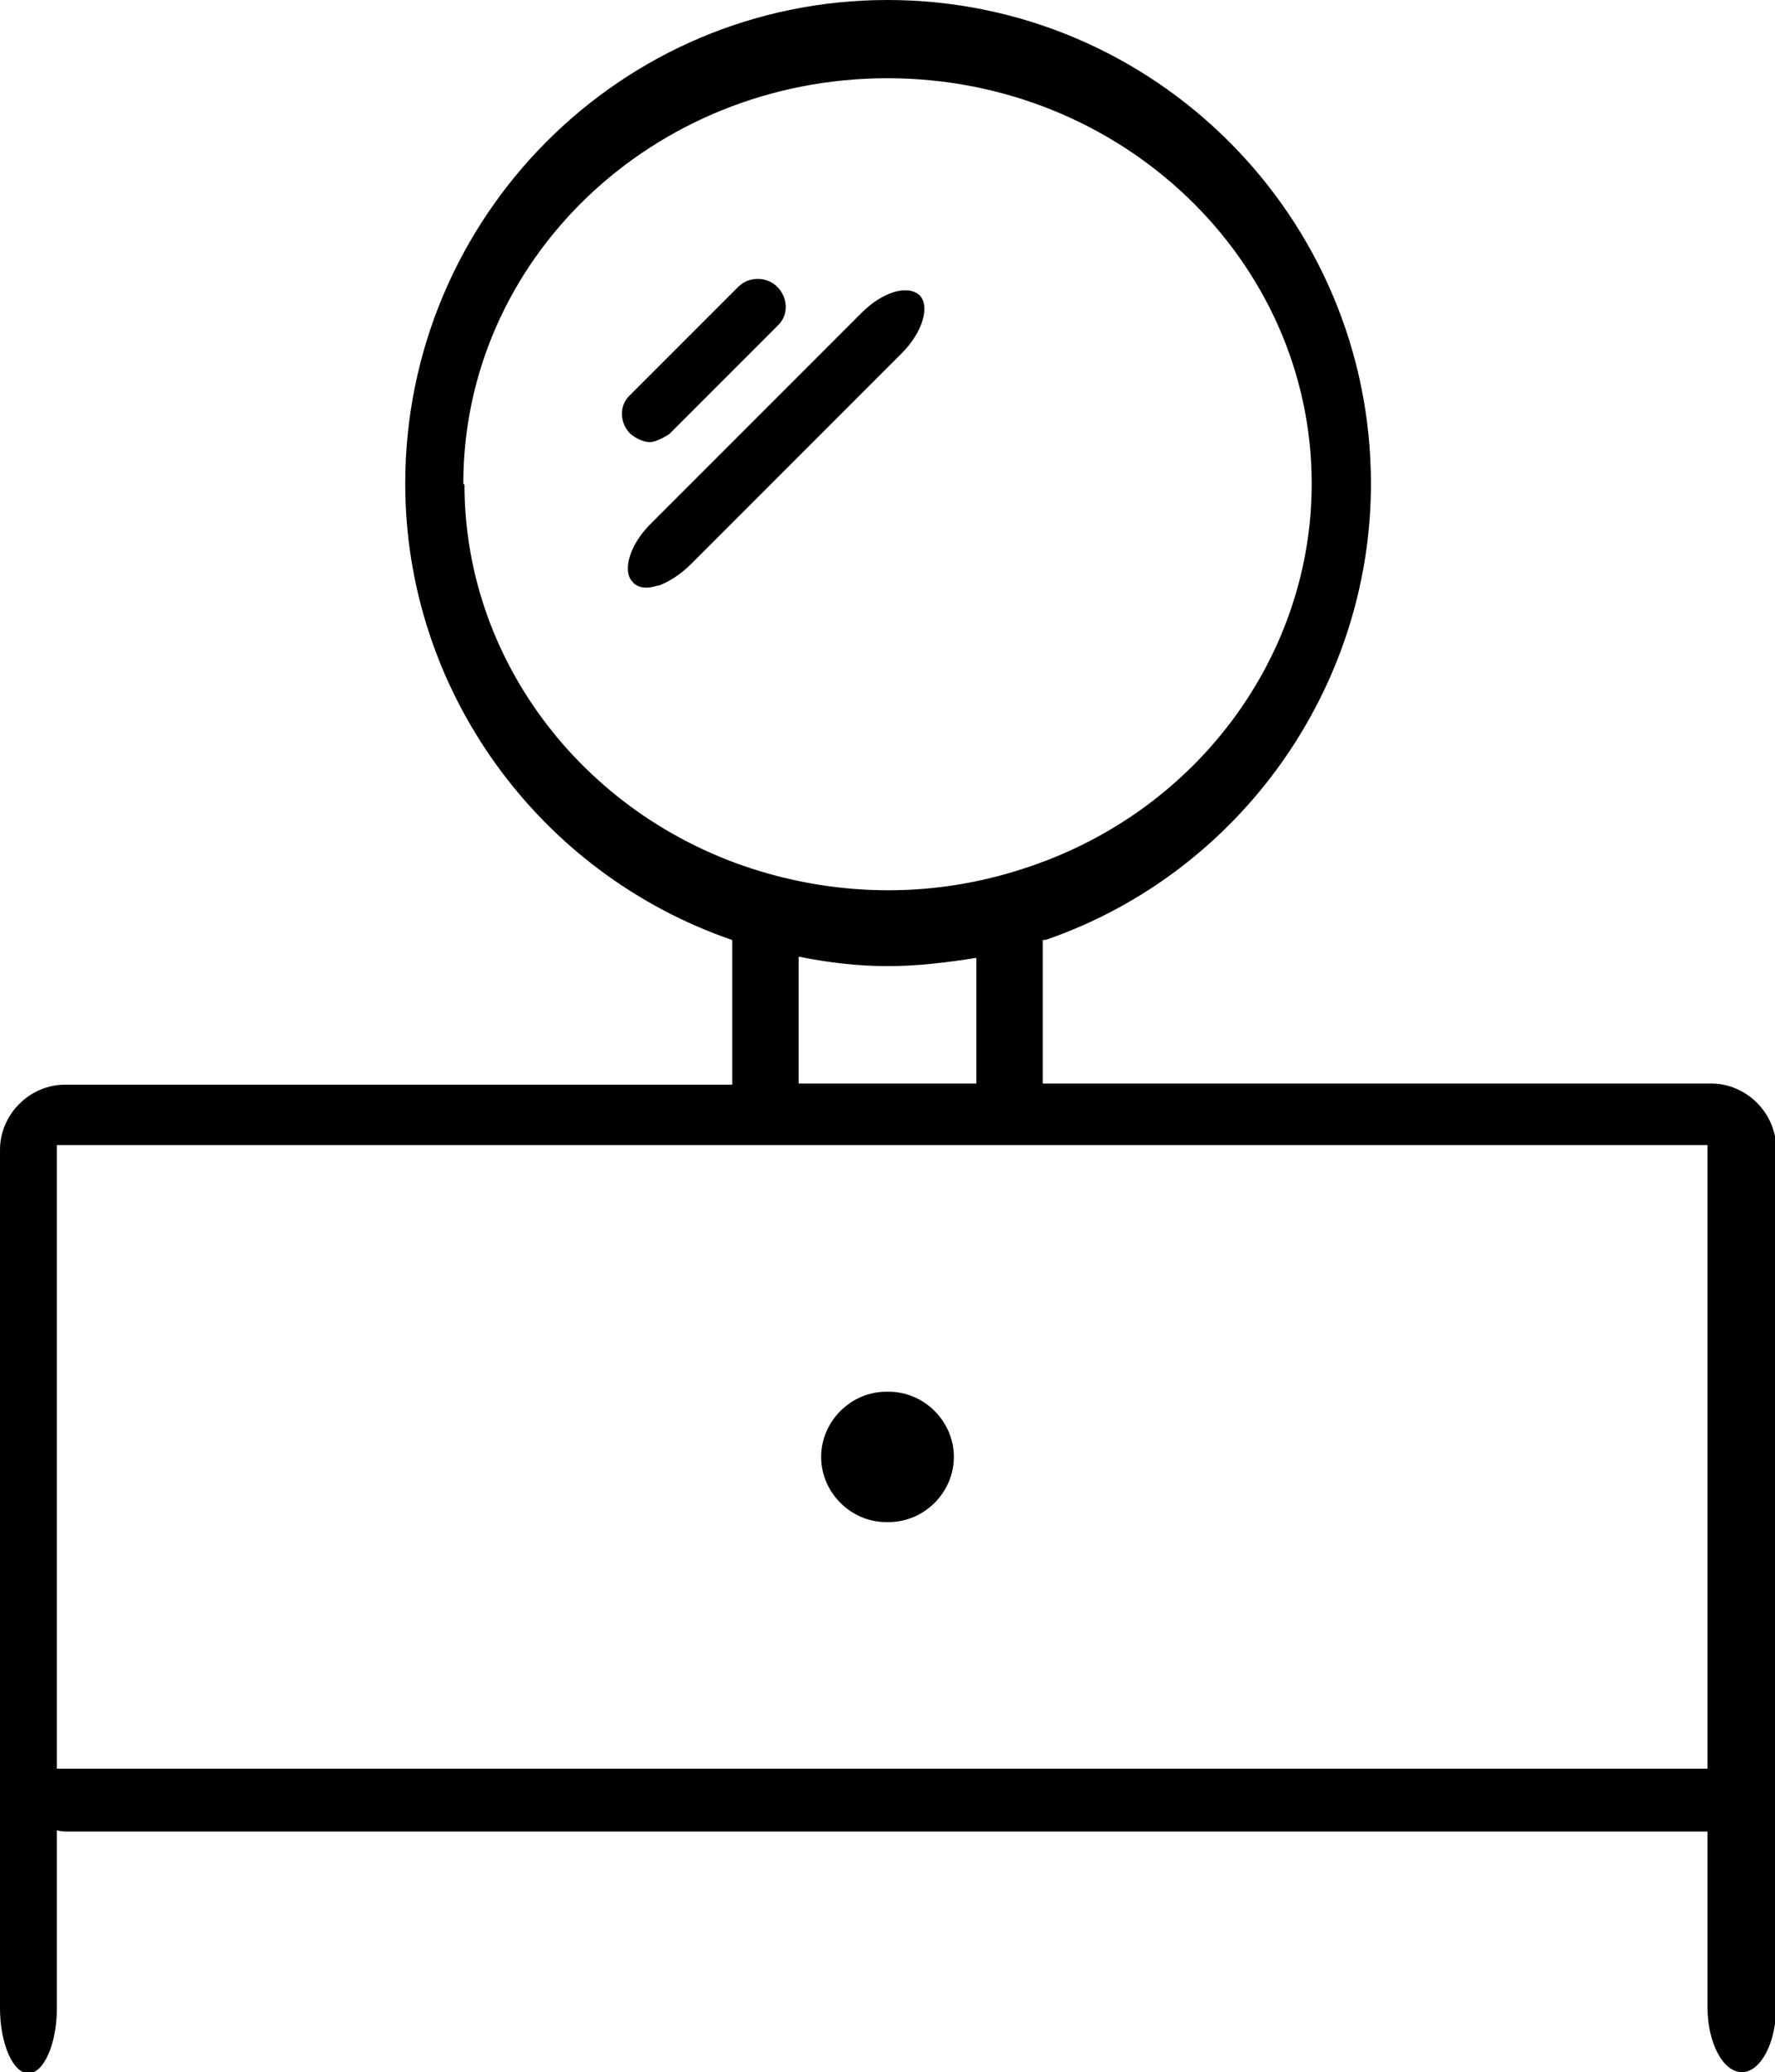 <?xml version="1.0" encoding="UTF-8"?> <svg xmlns="http://www.w3.org/2000/svg" id="_图层_1" viewBox="0 0 14.98 17.48"><path d="M7.5,12.84h-.02c-.3,0-.55-.25-.55-.55s.25-.55.55-.55h.02c.3,0,.55.25.55.55s-.25.55-.55.55Z"></path><path d="M5.55,4.94c-.09.03-.17.02-.21-.03-.09-.09-.03-.31.15-.49l1.78-1.78c.18-.18.39-.24.49-.15.09.09.03.31-.15.49l-1.78,1.78c-.09.09-.19.15-.27.18Z"></path><path d="M5.49,3.73c-.06,0-.12-.03-.17-.07-.09-.09-.1-.24,0-.33l.91-.91c.09-.09.24-.09.33,0,.09.09.1.24,0,.33l-.91.91s-.1.07-.17.07Z"></path><path d="M14.43,9.14h-5.63v-1.21s.03,0,.05-.01c1.62-.57,2.72-2.12,2.72-3.84,0-2.25-1.83-4.08-4.08-4.08S3.42,1.83,3.42,4.08c0,1.75,1.13,3.29,2.76,3.85v1.22H.55c-.3,0-.55.25-.55.55v7.24c0,.3.11.55.24.55s.24-.25.24-.55v-1.5s.04.01.07.01h13.86v1.48c0,.3.13.55.29.55s.29-.25.29-.55v-7.24c0-.3-.25-.55-.55-.55ZM3.91,4.08c0-1.89,1.6-3.42,3.58-3.42s3.58,1.54,3.58,3.42c0,1.45-.96,2.75-2.38,3.23-.38.13-.78.2-1.19.2-.32,0-.63-.04-.94-.12-1.55-.4-2.64-1.76-2.64-3.3ZM6.74,8.07c.25.05.5.08.75.08s.5-.03.75-.07v1.06h-1.5v-1.07ZM14.41,14.9v.02H.48v-5.26h13.93v5.24Z"></path></svg> 